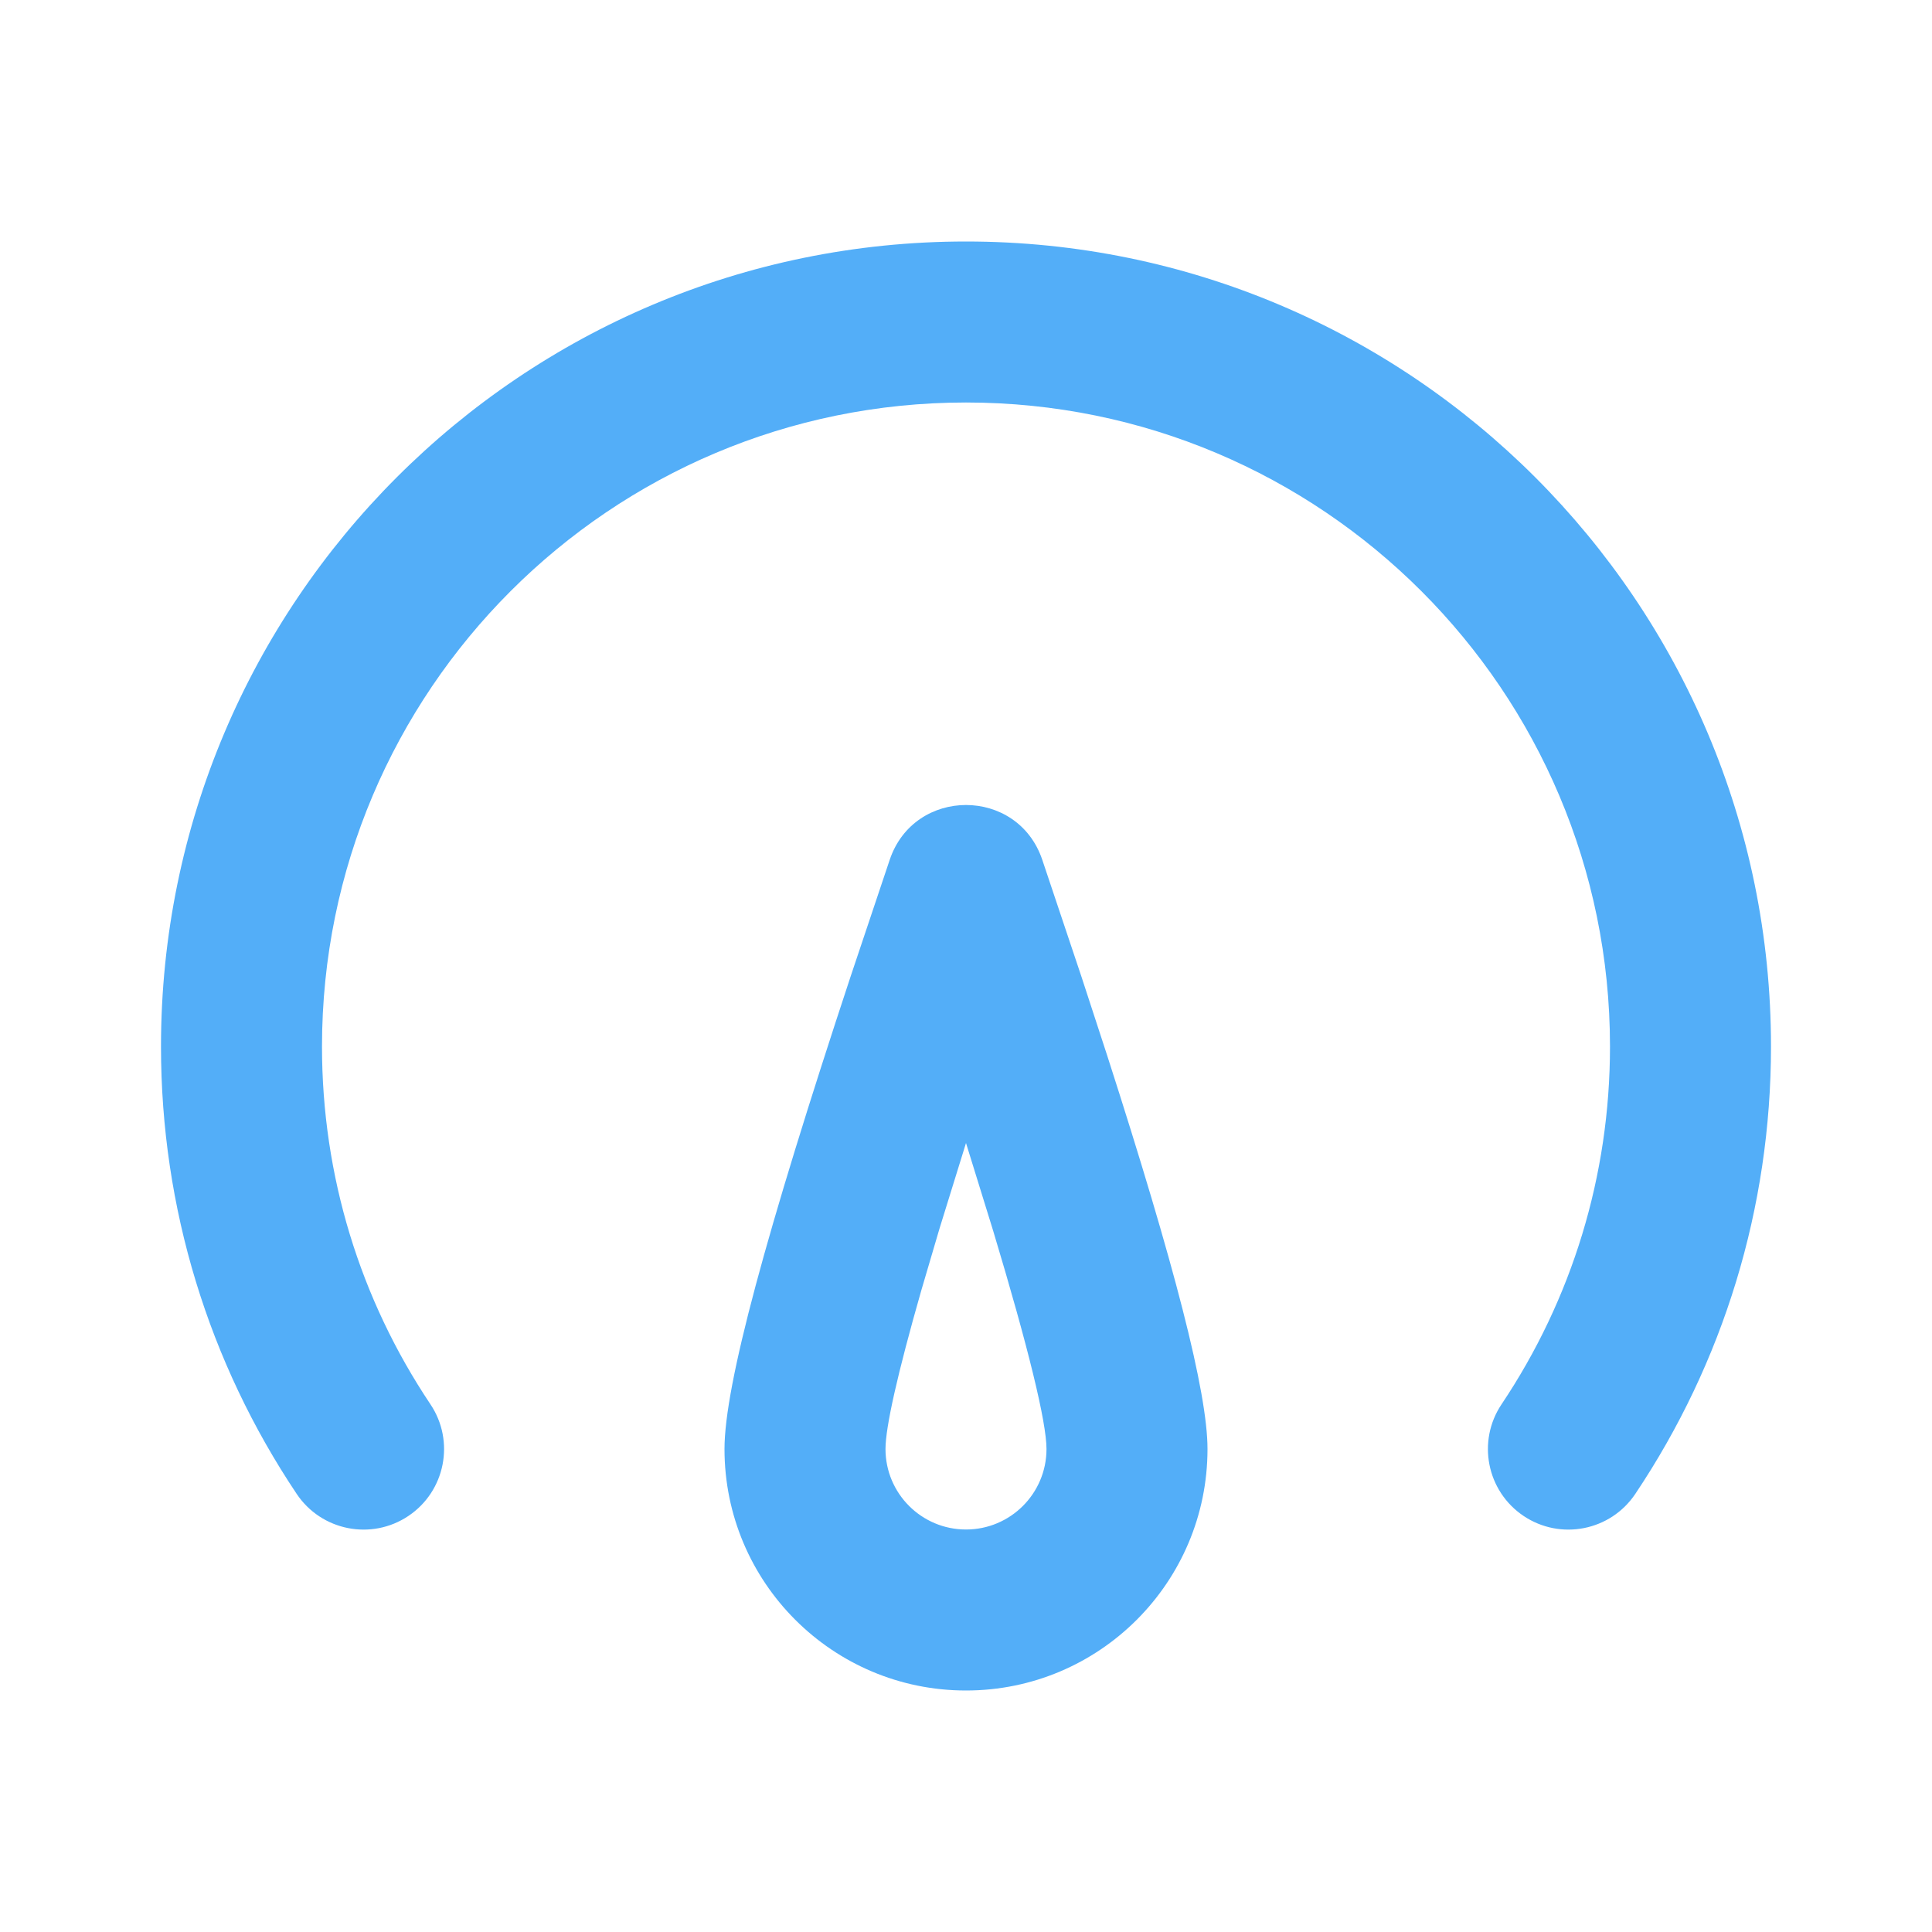 <svg width="211" height="211" viewBox="0 0 211 211" fill="none" xmlns="http://www.w3.org/2000/svg">
<path fill-rule="evenodd" clip-rule="evenodd" d="M113.825 93.884L118.096 106.628L120.915 115.262C128.289 138.161 131.875 152.065 131.875 158.25C131.875 172.817 120.066 184.625 105.5 184.625C90.933 184.625 79.125 172.817 79.125 158.25C79.125 151.323 83.623 134.713 92.903 106.628L97.174 93.884C99.873 85.928 111.126 85.928 113.825 93.884ZM105.5 26.375C154.055 26.375 193.416 65.737 193.416 114.292C193.416 131.925 188.205 148.805 178.598 163.152C175.897 167.187 170.436 168.267 166.402 165.566C162.367 162.864 161.287 157.404 163.988 153.369C171.672 141.895 175.833 128.414 175.833 114.292C175.833 75.448 144.344 43.958 105.5 43.958C66.656 43.958 35.166 75.448 35.166 114.292C35.166 128.414 39.328 141.895 47.011 153.369C49.713 157.404 48.632 162.864 44.598 165.566C40.563 168.267 35.102 167.187 32.401 163.152C22.794 148.805 17.583 131.925 17.583 114.292C17.583 65.737 56.945 26.375 105.5 26.375ZM105.5 124.833L102.612 134.158L100.616 140.936C98.026 149.995 96.708 155.861 96.708 158.25C96.708 163.106 100.644 167.042 105.5 167.042C110.355 167.042 114.291 163.106 114.291 158.25C114.291 155.33 112.321 147.209 108.464 134.411L105.5 124.833Z" fill="#53AEF8"/>
</svg>
